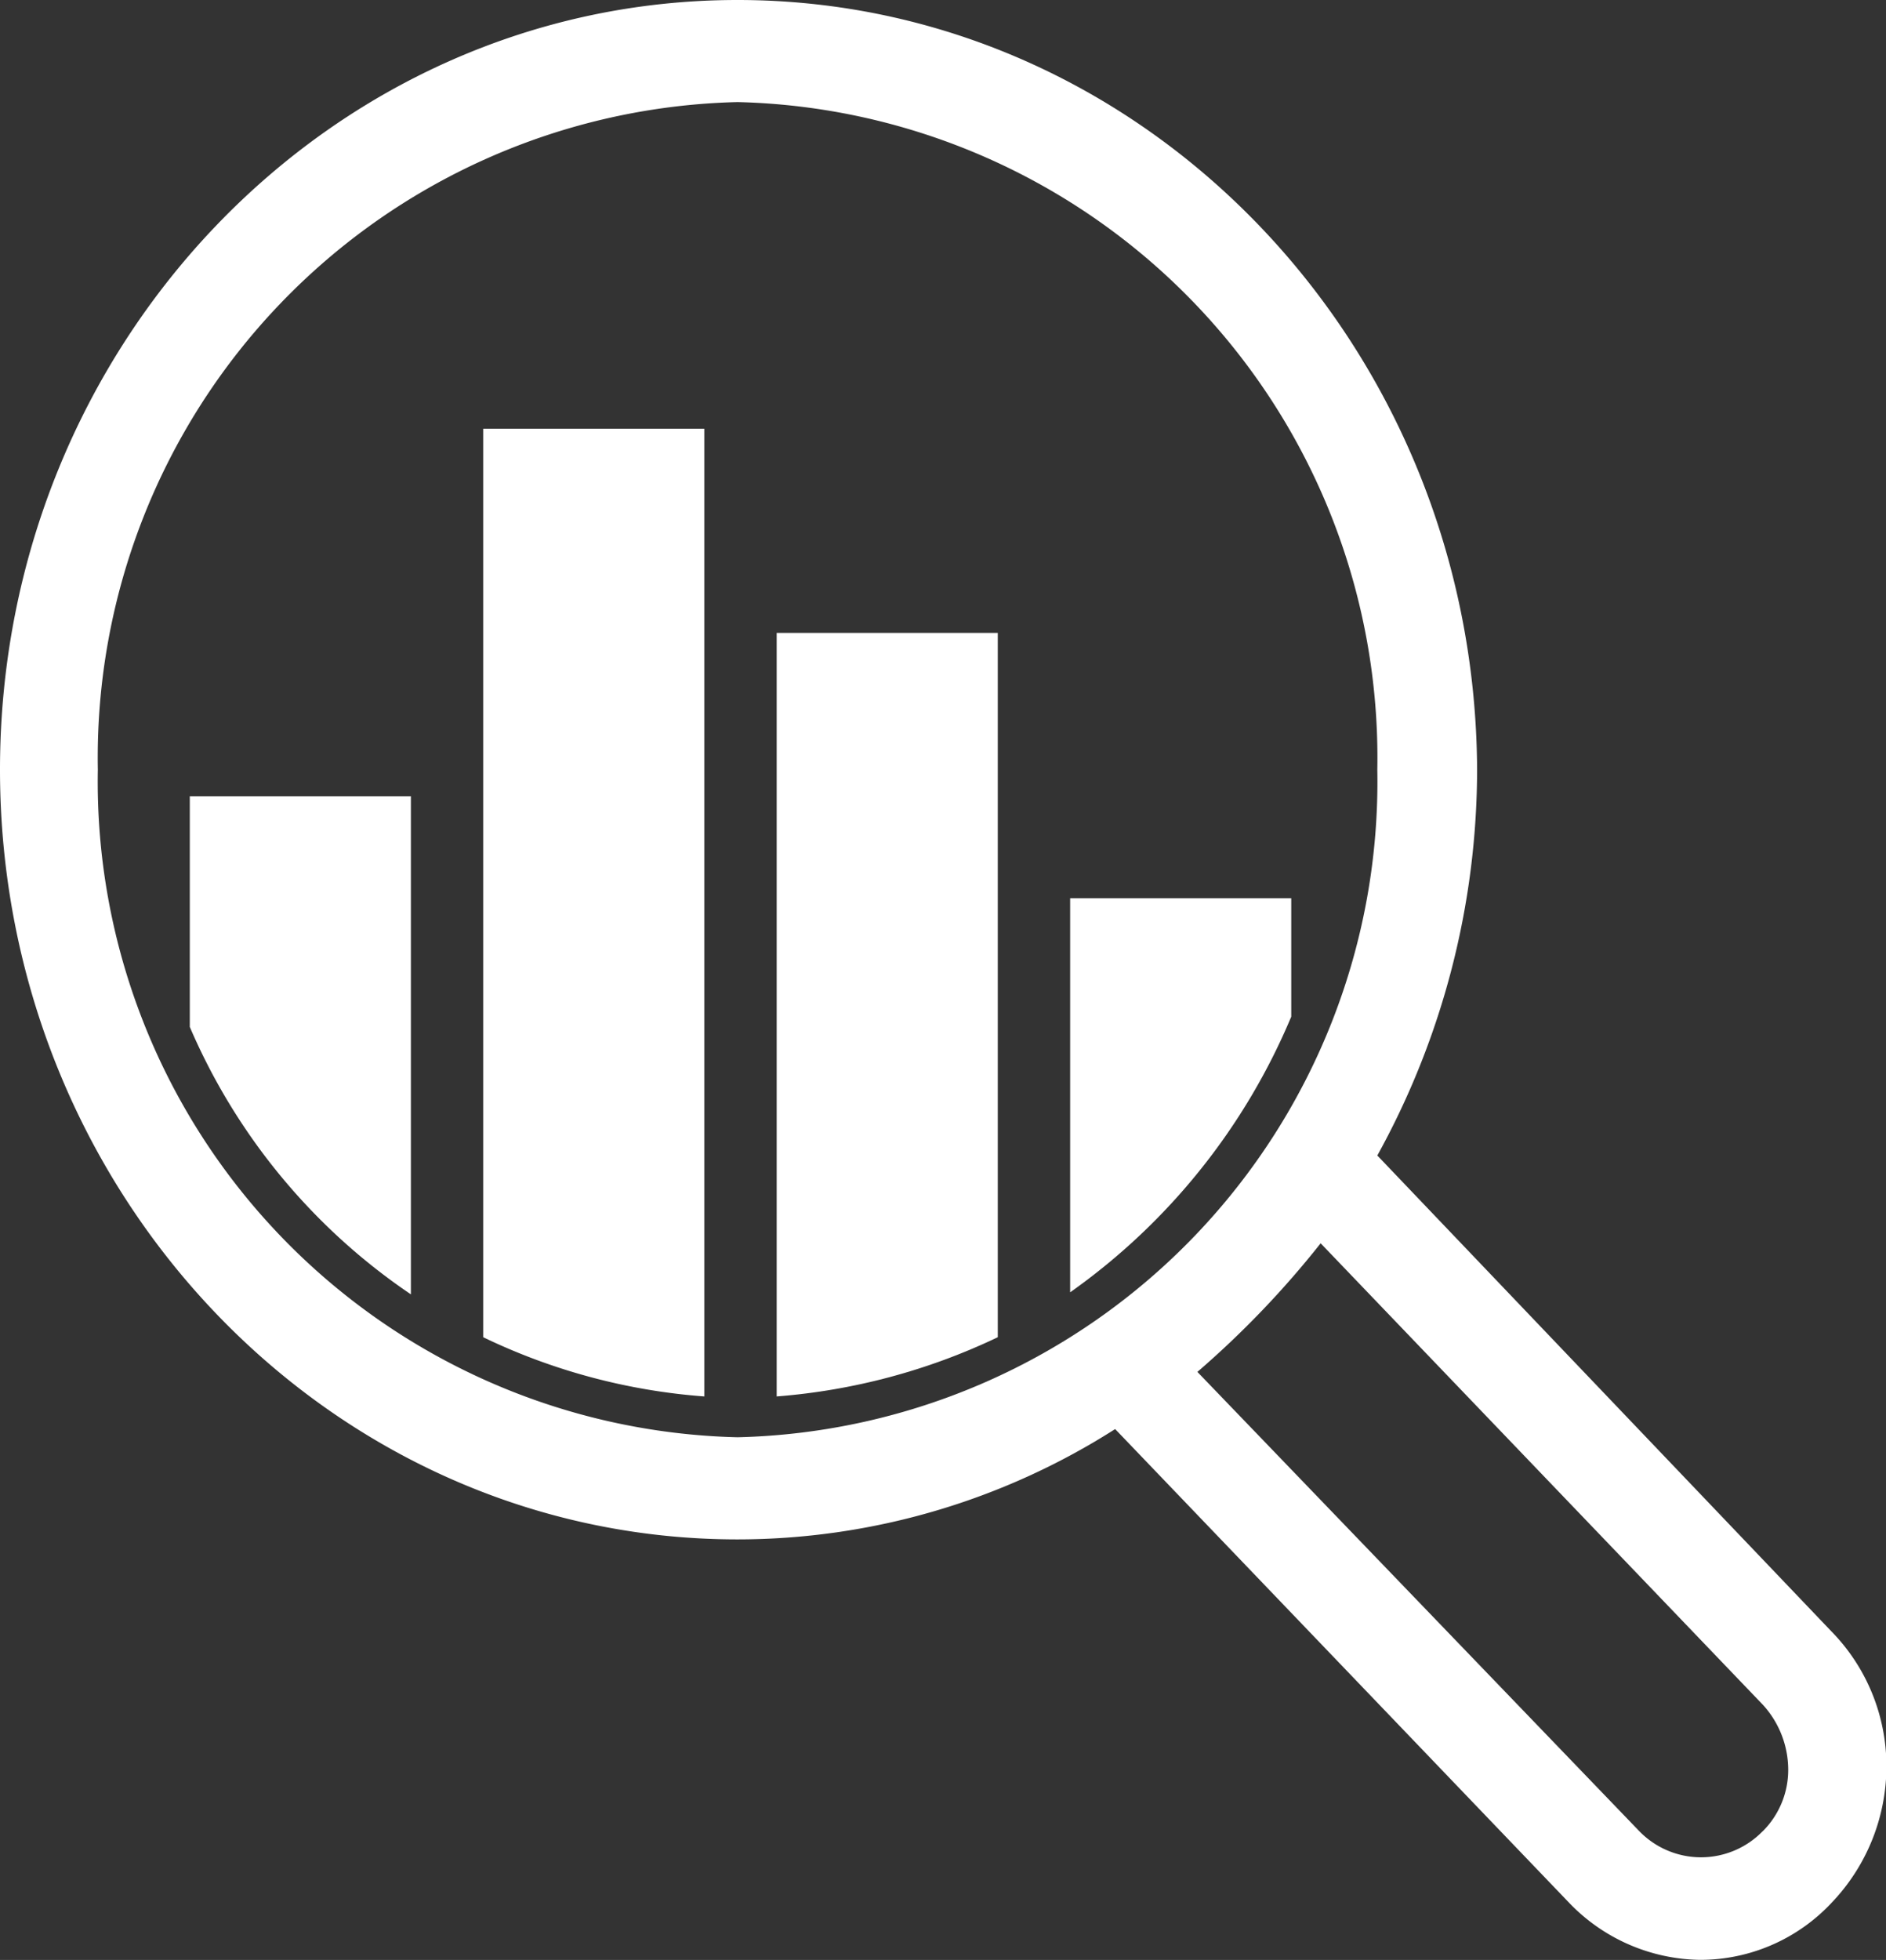 <svg id="noun-market-analysis-1033158" xmlns="http://www.w3.org/2000/svg" width="35.912" height="37.304" viewBox="0 0 35.912 37.304">
  <rect x="0" y="0" width="35.912" height="37.304" fill="#333333" stroke="none"/>
  <path id="Path_5" data-name="Path 5" d="M36.669,33.047l-8.643-9.054a15.214,15.214,0,0,0,1.9-7.344C29.889,8.567,23.593,2,15.844,2S1.8,8.567,1.8,16.649,8.1,31.3,15.844,31.3a13.387,13.387,0,0,0,7.19-2.1l8.643,9.015a3.519,3.519,0,0,0,2.5,1.088,3.427,3.427,0,0,0,2.5-1.088,3.759,3.759,0,0,0,1.043-2.6A3.667,3.667,0,0,0,36.669,33.047ZM3.663,16.649A12.482,12.482,0,0,1,15.844,3.943,12.482,12.482,0,0,1,28.026,16.649,12.482,12.482,0,0,1,15.844,29.356,12.482,12.482,0,0,1,3.663,16.649Zm31.7,20.206a1.637,1.637,0,0,1-2.347,0L24.6,28.112a17.861,17.861,0,0,0,2.347-2.448l8.419,8.782a1.838,1.838,0,0,1,.484,1.243A1.649,1.649,0,0,1,35.365,36.855Z" transform="translate(-1.8 -2)" fill="#fff"/>
  <path id="Path_6" data-name="Path 6" d="M60.71,48.254V46H56.5v7.5A12.19,12.19,0,0,0,60.71,48.254Z" transform="translate(-36.123 -28.903)" fill="#fff"/>
  <path id="Path_7" data-name="Path 7" d="M15.71,50.481V41H11.5v4.391A11.722,11.722,0,0,0,15.71,50.481Z" transform="translate(-7.886 -25.845)" fill="#fff"/>
  <path id="Path_8" data-name="Path 8" d="M30.71,23H26.5V40.292a11.7,11.7,0,0,0,4.21,1.127Z" transform="translate(-17.299 -14.84)" fill="#fff"/>
  <path id="Path_9" data-name="Path 9" d="M45.71,33H41.5V47.533a11.907,11.907,0,0,0,4.21-1.127Z" transform="translate(-26.711 -20.954)" fill="#fff"/>
</svg>
